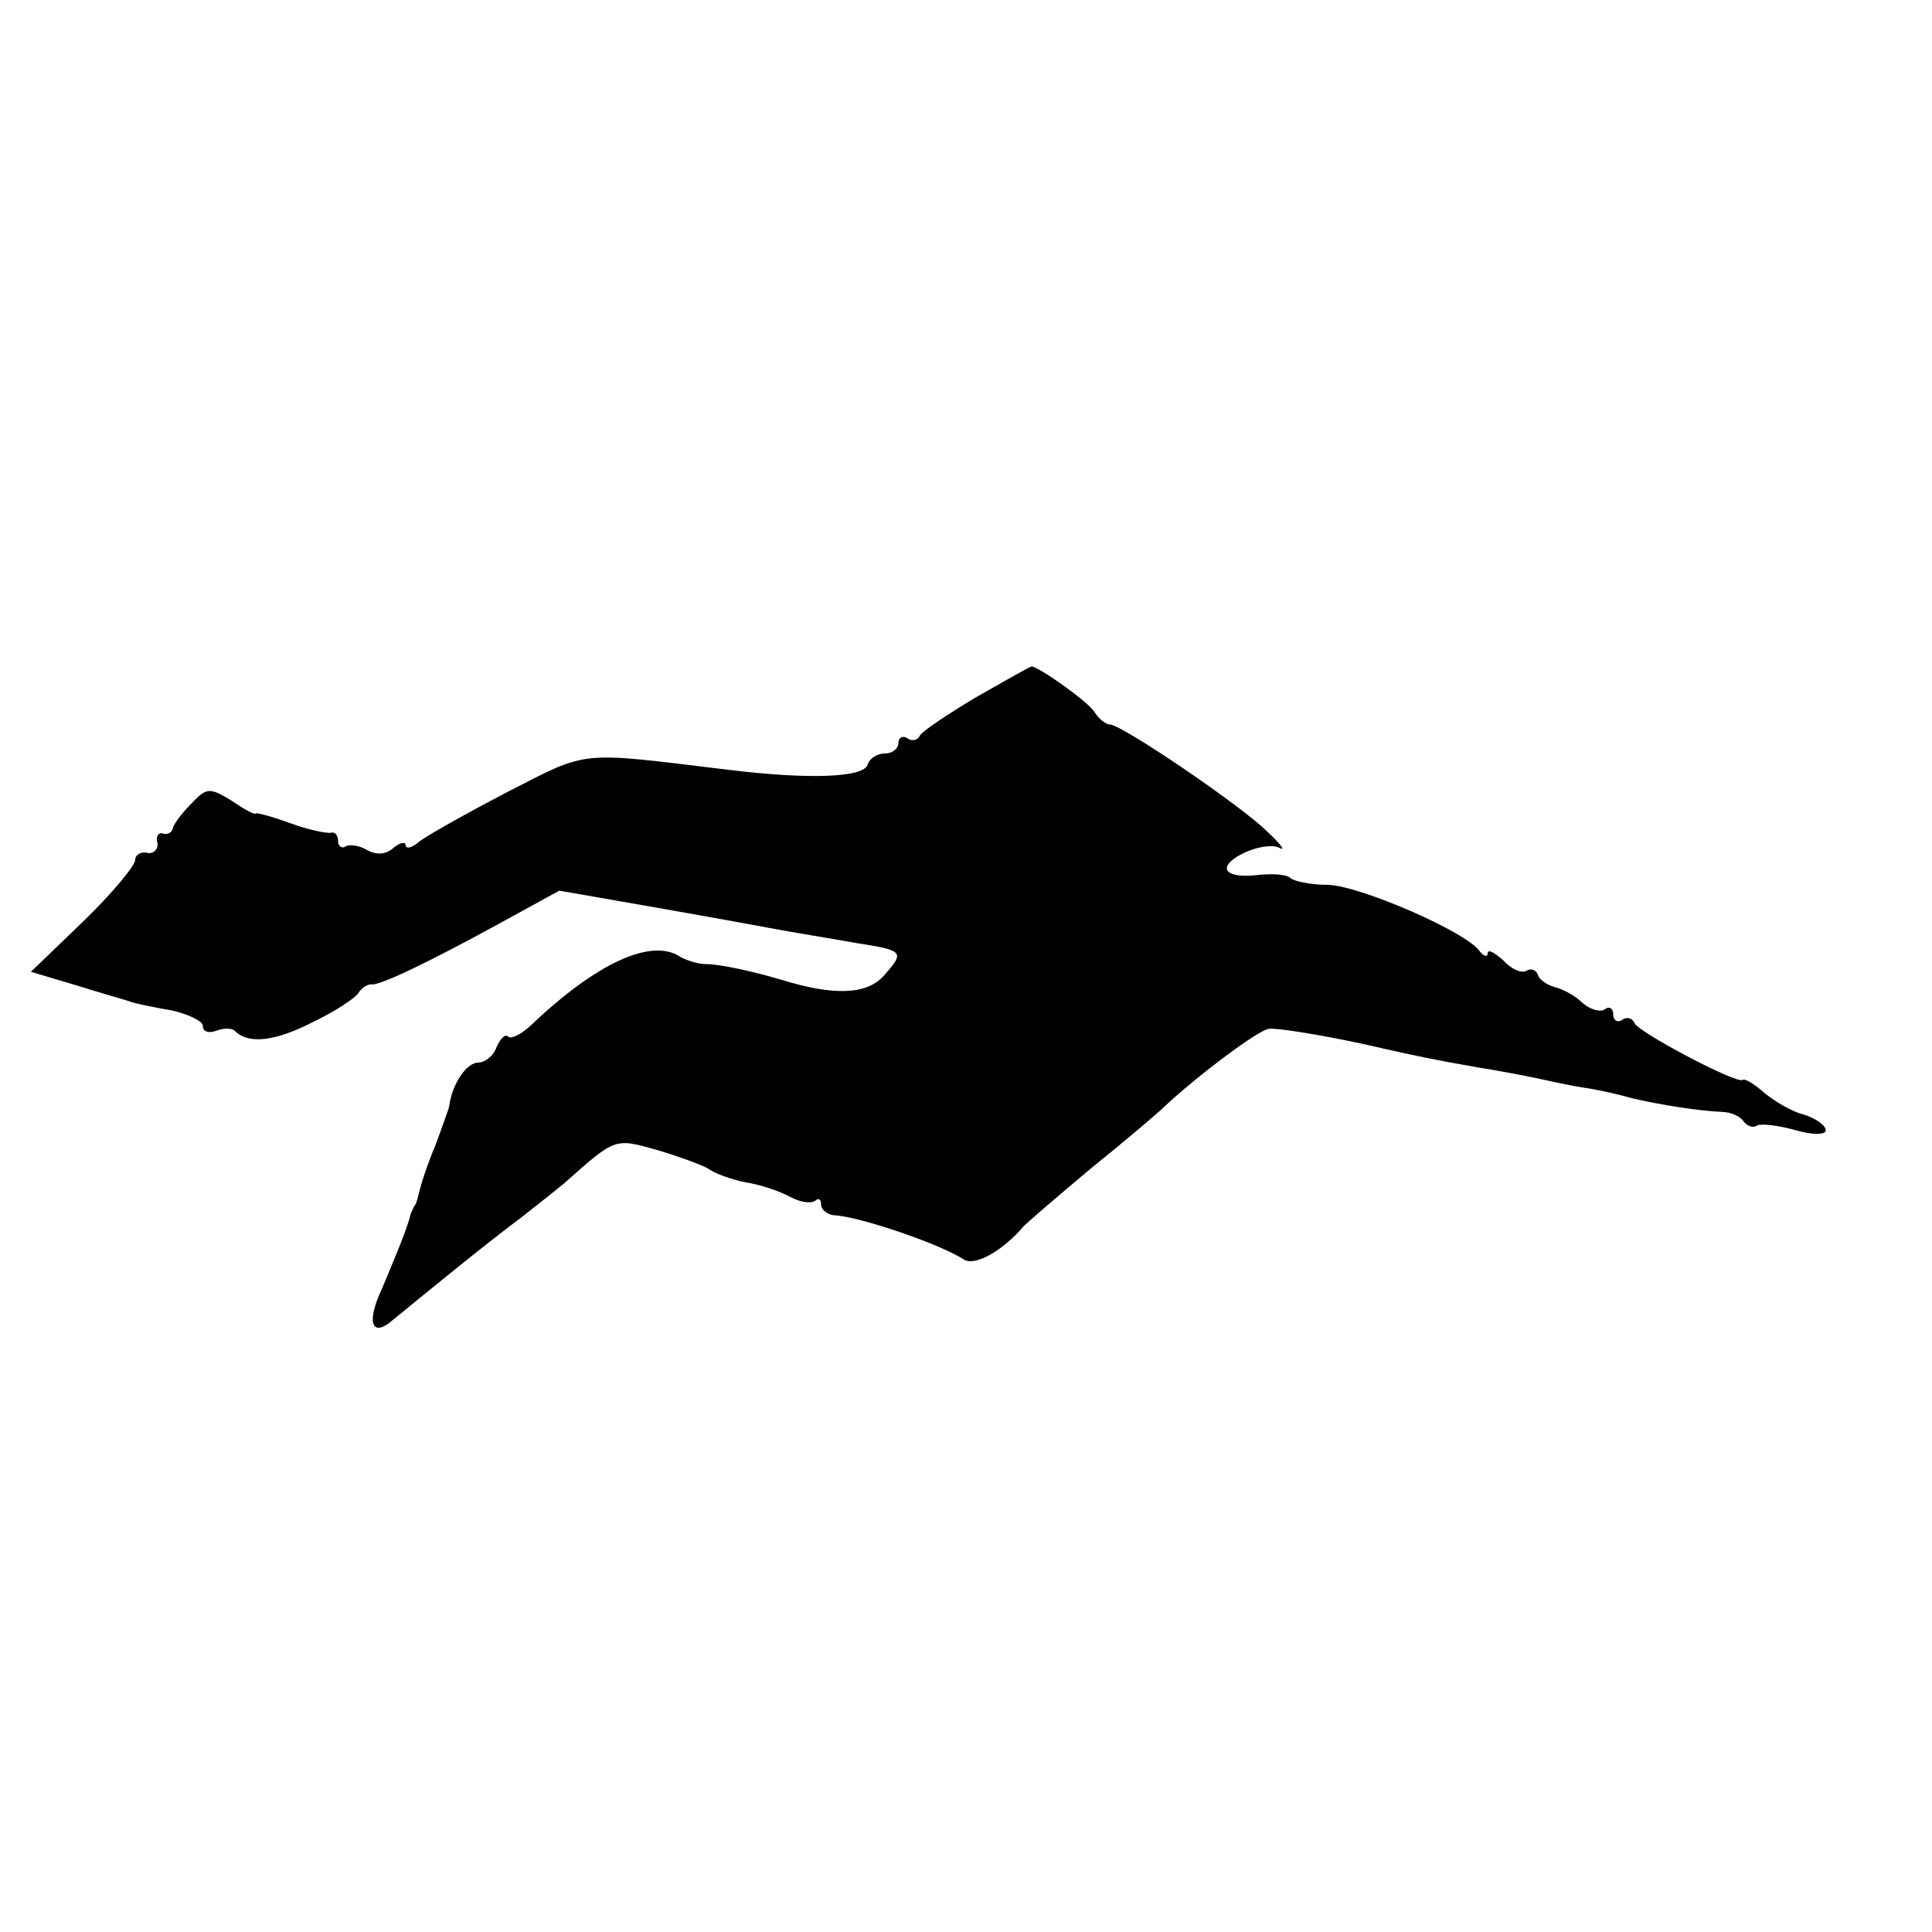 <?xml version="1.0" standalone="no"?>
<!DOCTYPE svg PUBLIC "-//W3C//DTD SVG 20010904//EN"
 "http://www.w3.org/TR/2001/REC-SVG-20010904/DTD/svg10.dtd">
<svg version="1.0" xmlns="http://www.w3.org/2000/svg"
 width="200pt" height="200pt" viewBox="0 0 200 200"
 preserveAspectRatio="xMidYMid meet">
<g transform="translate(0,200) scale(0.1,-0.1)"
fill="#000000" stroke="none">
<path d="M1010 1278 c-30 -18 -57 -36 -58 -40 -2 -4 -8 -6 -13 -2 -5 3 -9 0
-9 -5 0 -6 -6 -11 -14 -11 -8 0 -16 -5 -18 -12 -5 -13 -61 -15 -143 -5 -158
19 -144 21 -230 -23 -44 -23 -85 -46 -92 -52 -7 -6 -13 -7 -13 -3 0 4 -6 3
-13 -3 -8 -7 -18 -7 -27 -2 -8 5 -18 6 -22 4 -4 -3 -8 0 -8 5 0 6 -3 10 -7 9
-5 -1 -24 3 -43 10 -19 7 -35 11 -35 10 -1 -2 -12 4 -25 13 -23 14 -26 14 -42
-3 -10 -10 -18 -21 -19 -25 -1 -5 -5 -7 -10 -6 -5 2 -8 -3 -6 -10 1 -6 -4 -11
-10 -10 -7 2 -13 -2 -13 -7 0 -6 -24 -35 -54 -64 l-54 -52 47 -14 c25 -8 51
-15 56 -17 6 -2 25 -6 43 -9 17 -4 32 -11 32 -16 0 -6 6 -8 14 -5 8 3 17 3 20
-1 14 -13 41 -10 80 10 23 11 44 25 47 30 3 5 9 9 13 9 8 -2 58 22 133 63 l62
34 103 -18 c57 -10 117 -21 133 -24 17 -3 48 -8 70 -12 51 -8 52 -9 30 -34
-18 -20 -52 -21 -107 -4 -27 8 -62 16 -78 16 -8 0 -19 4 -25 7 -30 21 -88 -6
-156 -71 -10 -9 -20 -14 -23 -11 -3 3 -8 -2 -12 -11 -3 -9 -12 -16 -19 -16
-12 0 -27 -22 -30 -45 -1 -5 -8 -23 -14 -40 -7 -16 -14 -37 -16 -45 -2 -8 -4
-16 -5 -17 -2 -2 -3 -6 -5 -10 -3 -14 -17 -47 -30 -78 -16 -34 -10 -50 11 -32
55 45 98 80 134 107 18 14 38 30 44 35 54 48 52 47 98 34 23 -7 48 -16 53 -20
6 -4 22 -10 37 -13 14 -2 35 -9 46 -15 11 -6 22 -7 26 -4 3 3 6 2 6 -4 0 -5 6
-10 13 -11 26 -1 111 -30 135 -46 12 -7 41 10 62 35 3 3 34 30 70 60 36 29 70
58 76 64 33 31 98 80 108 80 12 1 74 -10 116 -20 31 -7 54 -12 100 -20 19 -3
46 -8 60 -11 14 -3 36 -8 50 -10 14 -2 36 -7 50 -11 30 -7 69 -13 92 -14 10 0
20 -5 23 -10 4 -5 10 -7 14 -4 5 2 22 0 40 -5 17 -5 31 -5 31 0 0 5 -10 12
-22 16 -13 3 -31 14 -42 23 -10 9 -20 15 -22 13 -7 -4 -109 50 -112 59 -2 5
-8 7 -13 3 -5 -3 -9 0 -9 6 0 6 -4 9 -9 5 -5 -3 -15 0 -23 7 -7 7 -20 14 -28
16 -8 2 -17 8 -18 13 -2 5 -7 7 -12 4 -5 -3 -16 2 -24 11 -9 8 -16 12 -16 7 0
-4 -4 -3 -8 2 -13 20 -124 68 -157 69 -19 0 -36 4 -39 7 -4 4 -20 5 -36 3 -17
-2 -30 1 -30 7 0 12 41 29 55 21 6 -3 0 5 -13 17 -27 27 -151 111 -163 111 -4
0 -12 6 -16 13 -7 11 -58 47 -65 47 -2 0 -28 -15 -58 -32z"/>
</g>
</svg>
